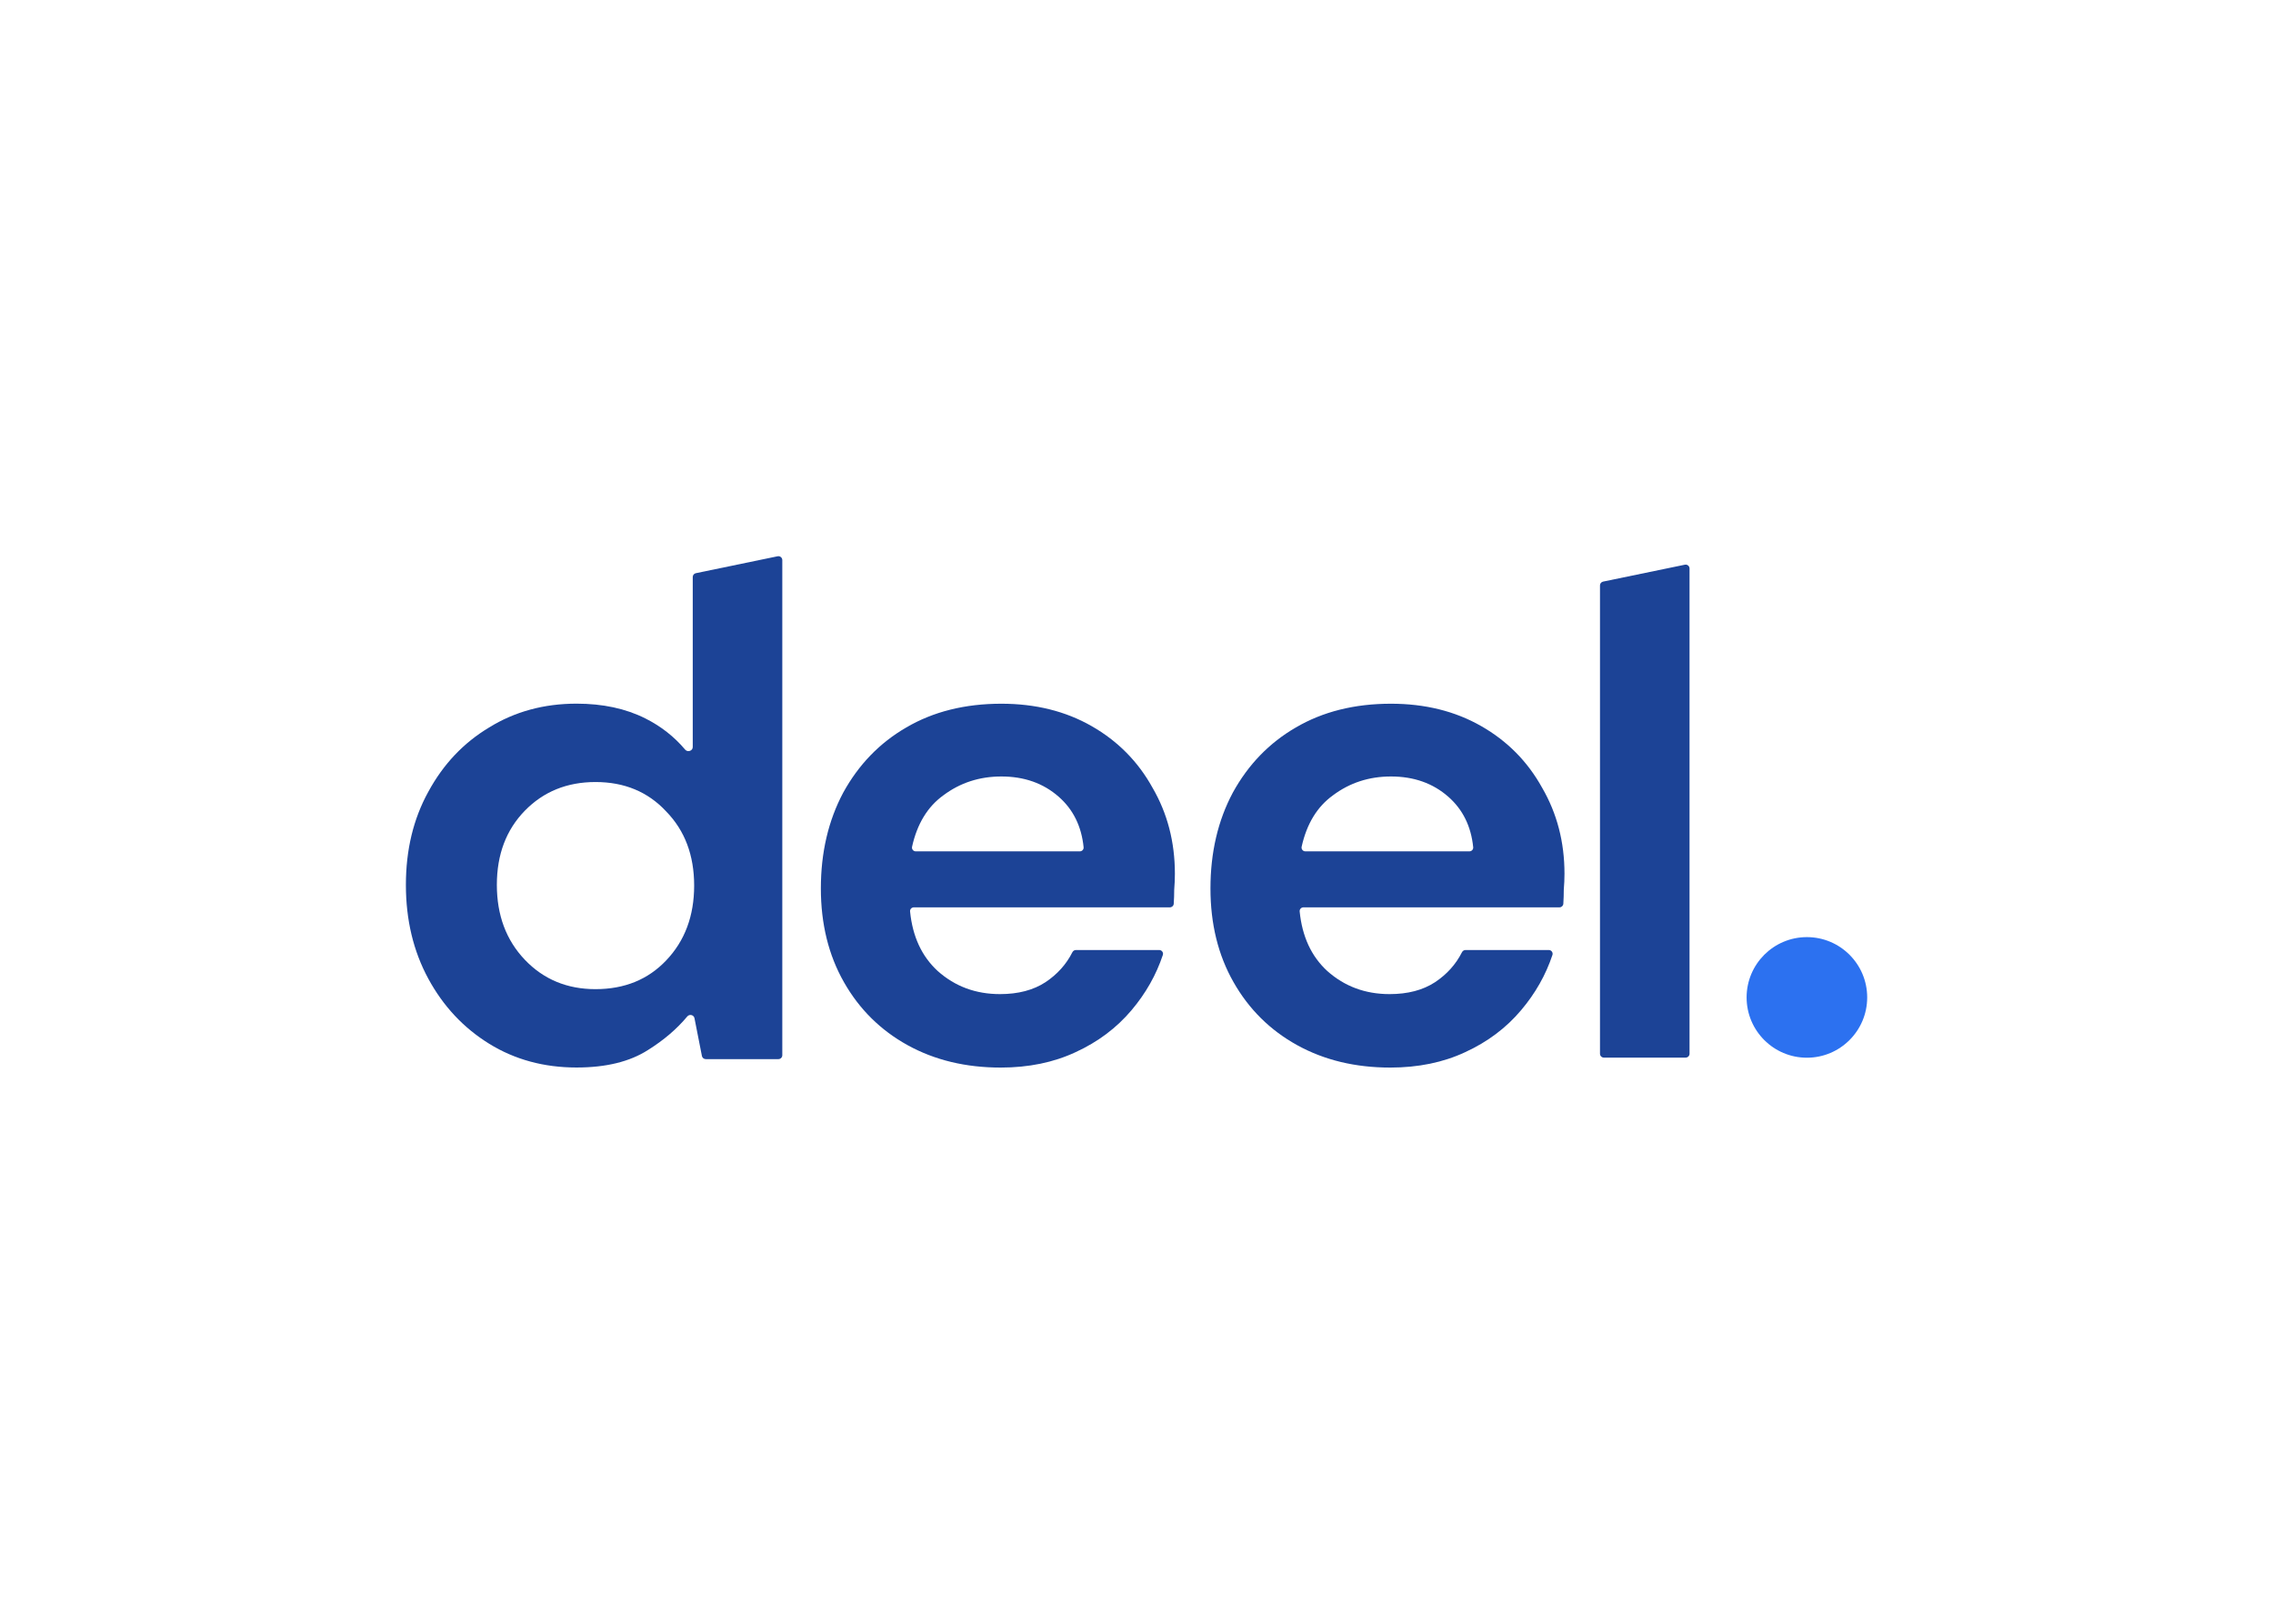 <svg clip-rule="evenodd" fill-rule="evenodd" stroke-linejoin="round" stroke-miterlimit="2" viewBox="0 0 560 400" xmlns="http://www.w3.org/2000/svg"><g transform="matrix(5.258 0 0 5.258 100 136.799)"><g fill="#1c4396" fill-rule="nonzero"><path d="m56.133 23.533c-.101 0-.182-.081-.182-.182v-21.941c0-.086.06-.16.145-.178l3.832-.792c.113-.024.219.063.219.178v22.733c0 .101-.082.182-.182.182z"/><path d="m7.999 23.997c-1.53 0-2.896-.371-4.098-1.114s-2.153-1.76-2.852-3.049c-.699-1.29-1.049-2.754-1.049-4.393s.35-3.093 1.049-4.36c.699-1.29 1.65-2.295 2.852-3.016 1.202-.743 2.568-1.115 4.098-1.115 1.224 0 2.295.229 3.213.688.737.369 1.362.858 1.873 1.466.116.137.356.059.356-.12v-7.968c0-.086.061-.161.145-.178l3.832-.793c.113-.023.219.063.219.179v23.198c0 .1-.081.182-.182.182h-3.405c-.087 0-.162-.062-.179-.147l-.349-1.772c-.031-.156-.235-.202-.337-.08-.489.587-1.103 1.111-1.842 1.573-.852.546-1.967.819-3.344.819zm.885-3.671c1.355 0 2.459-.448 3.311-1.345.875-.917 1.312-2.087 1.312-3.507 0-1.421-.437-2.579-1.312-3.475-.852-.918-1.956-1.377-3.311-1.377-1.333 0-2.437.448-3.311 1.344s-1.311 2.054-1.311 3.475c0 1.42.437 2.59 1.311 3.508.874.917 1.978 1.377 3.311 1.377z"/><path d="m27.869 24c-1.639 0-3.092-.35-4.36-1.049-1.267-.7-2.262-1.683-2.983-2.951-.721-1.267-1.082-2.732-1.082-4.393 0-1.682.35-3.18 1.049-4.491.721-1.311 1.705-2.328 2.951-3.049 1.267-.743 2.753-1.114 4.458-1.114 1.596 0 3.005.349 4.229 1.049 1.224.699 2.175 1.661 2.852 2.885.7 1.202 1.049 2.546 1.049 4.032 0 .24-.011.492-.032.754 0 .21-.007.427-.022.651-.005.095-.085.169-.18.169h-11.995c-.106 0-.19.089-.179.194.117 1.175.549 2.105 1.295 2.789.809.721 1.781 1.082 2.918 1.082.852 0 1.562-.186 2.131-.558.556-.37.976-.838 1.26-1.403.032-.063.096-.105.167-.105h3.901c.122 0 .21.118.171.233-.312.937-.801 1.799-1.467 2.587-.7.83-1.574 1.486-2.623 1.967-1.027.48-2.196.721-3.508.721zm.033-13.638c-1.027 0-1.934.295-2.721.885-.738.534-1.226 1.336-1.464 2.408-.025.112.061.215.175.215h7.685c.105 0 .189-.089.178-.193-.099-.981-.487-1.769-1.165-2.364-.721-.634-1.617-.951-2.688-.951z"/><path d="m46.124 24c-1.639 0-3.093-.35-4.36-1.049-1.268-.7-2.262-1.683-2.983-2.951-.722-1.267-1.082-2.732-1.082-4.393 0-1.682.349-3.18 1.049-4.491.721-1.311 1.705-2.328 2.95-3.049 1.268-.743 2.754-1.114 4.459-1.114 1.595 0 3.005.349 4.229 1.049 1.224.699 2.174 1.661 2.852 2.885.699 1.202 1.049 2.546 1.049 4.032 0 .24-.011.492-.033.754 0 .21-.007.427-.021.651-.006.095-.085.169-.18.169h-11.996c-.105 0-.189.089-.178.194.117 1.175.548 2.105 1.294 2.789.809.721 1.782 1.082 2.918 1.082.853 0 1.563-.186 2.131-.558.556-.37.976-.838 1.261-1.403.032-.063.096-.105.167-.105h3.901c.122 0 .209.118.171.233-.312.937-.801 1.799-1.468 2.587-.699.83-1.573 1.486-2.622 1.967-1.027.48-2.197.721-3.508.721zm.033-13.638c-1.027 0-1.934.295-2.721.885-.739.534-1.227 1.336-1.465 2.408-.024.112.062.215.176.215h7.685c.105 0 .188-.089.178-.193-.099-.981-.488-1.769-1.165-2.364-.721-.634-1.617-.951-2.688-.951z"/></g><circle cx="65.646" cy="20.713" fill="#2c71f0" r="2.825"/></g></svg>